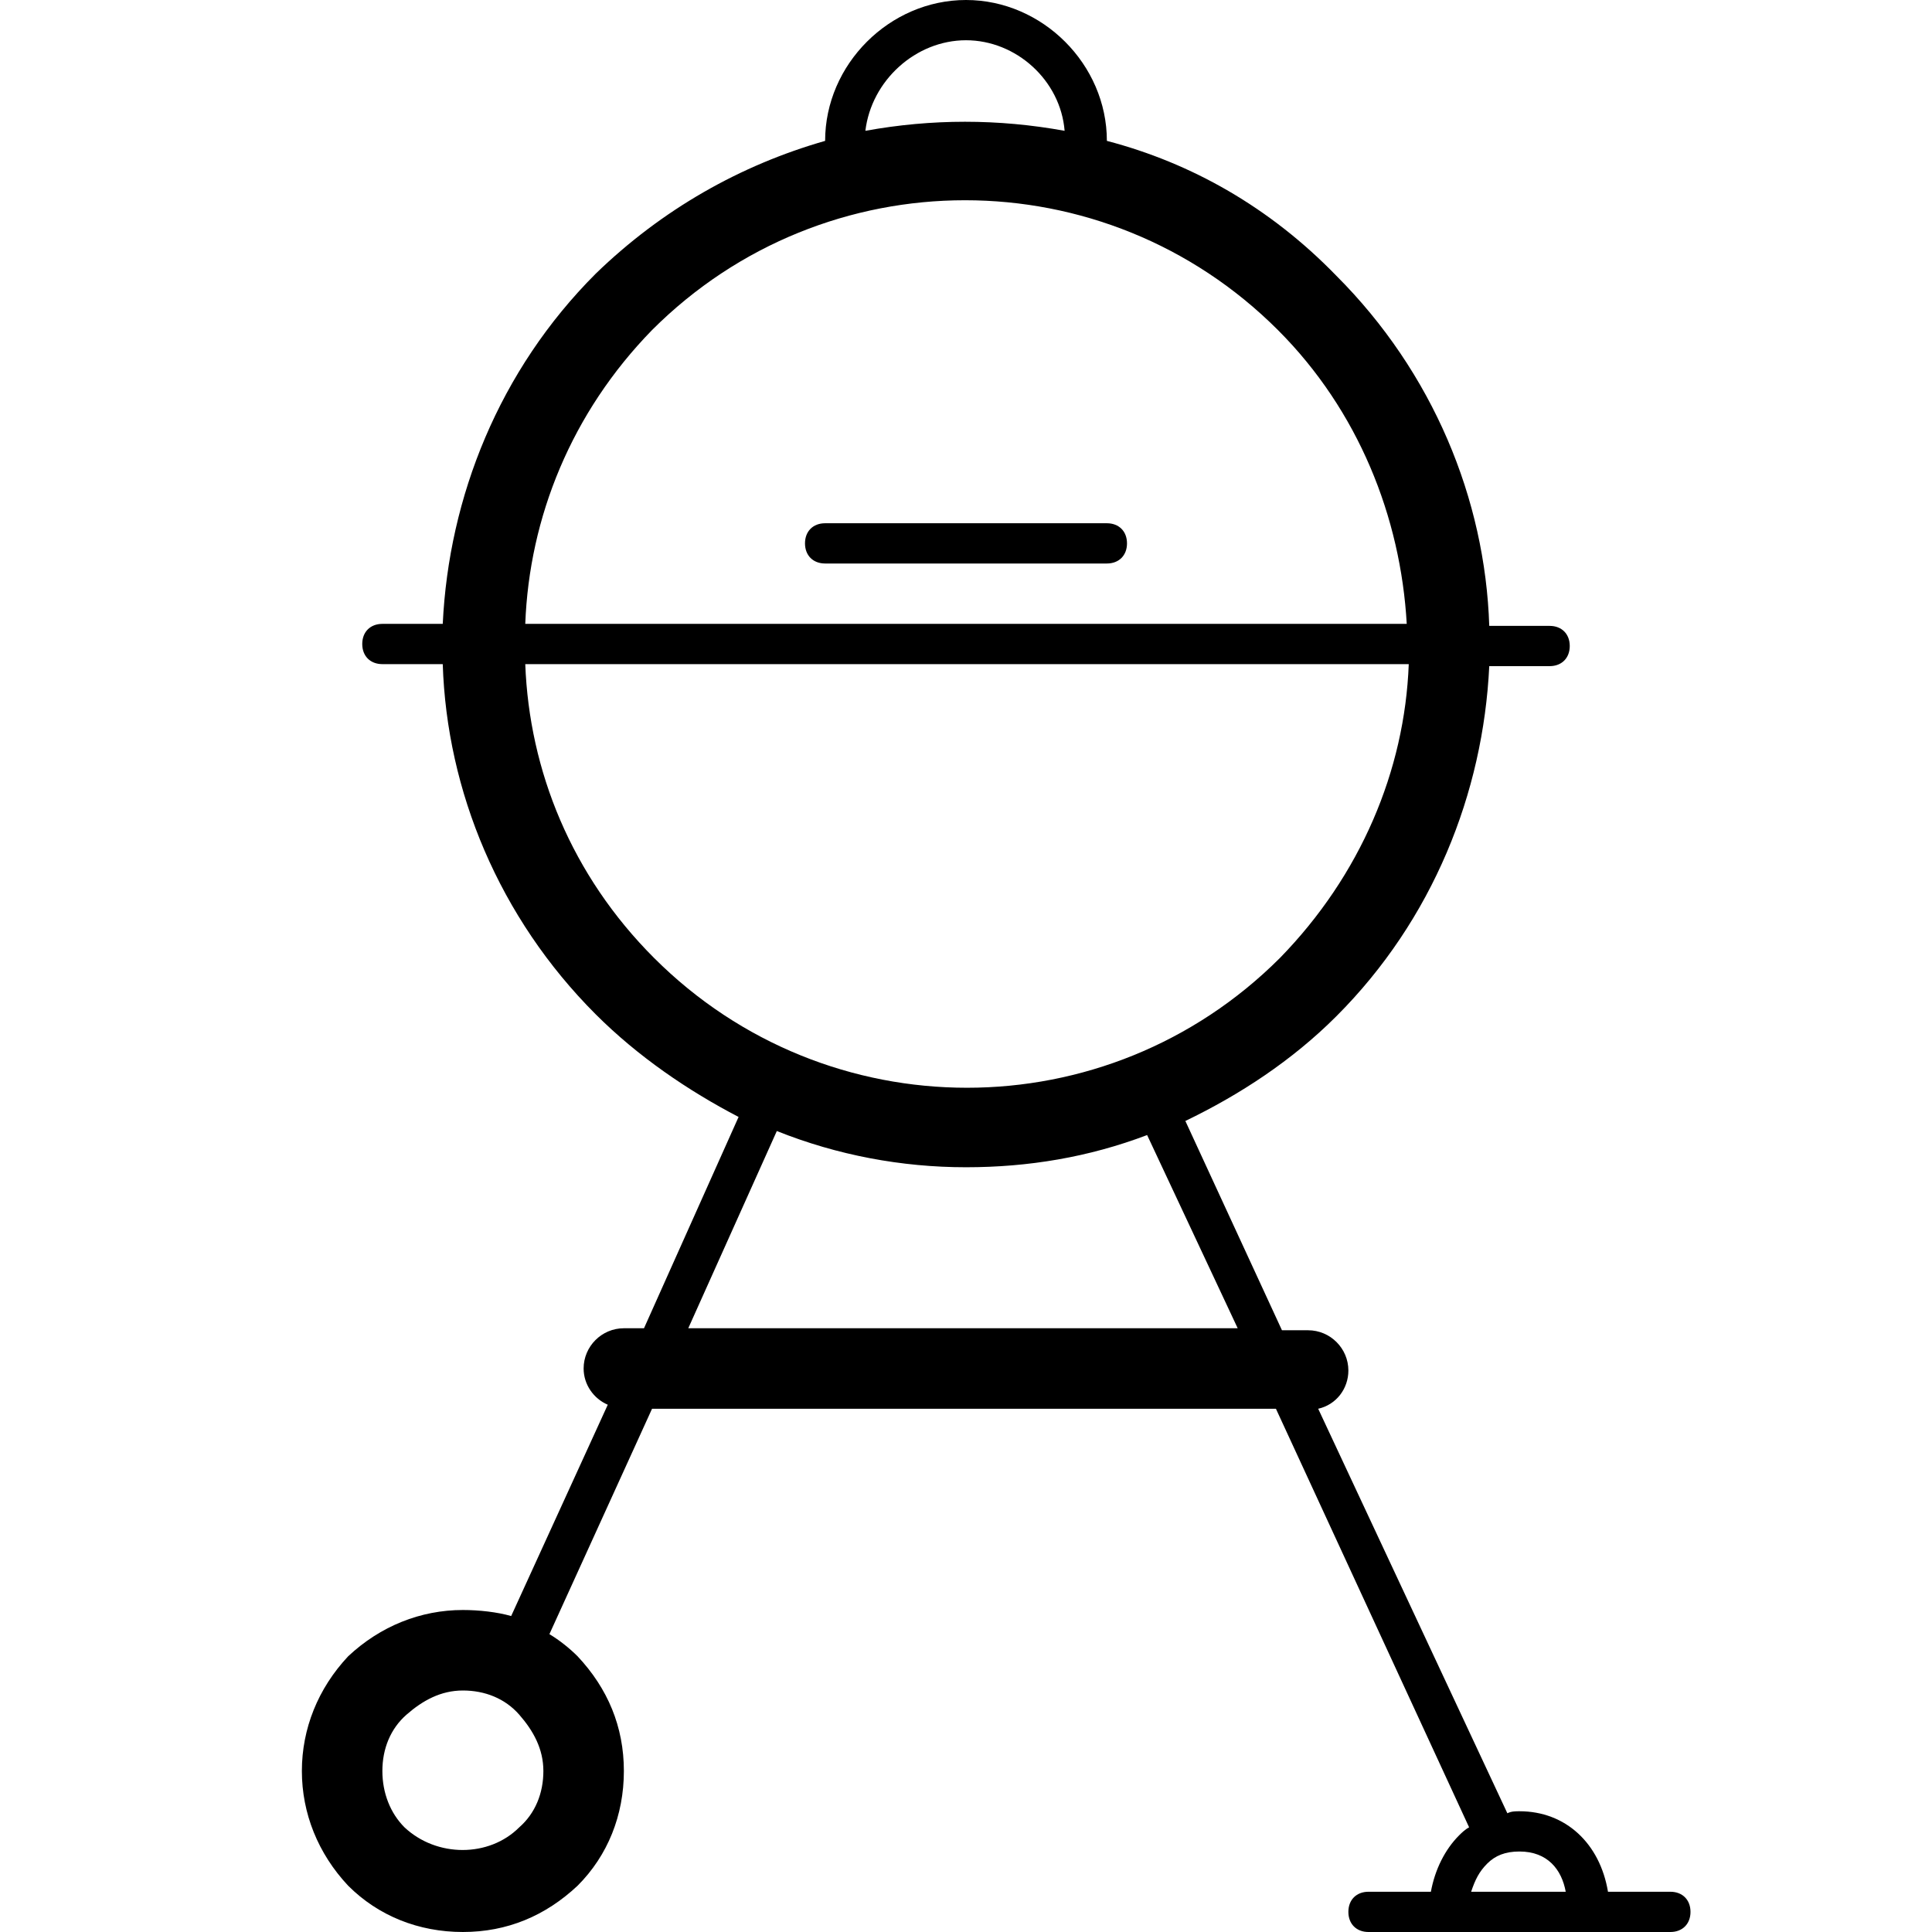 <?xml version="1.0" encoding="utf-8"?><!-- Uploaded to: SVG Repo, www.svgrepo.com, Generator: SVG Repo Mixer Tools -->
<svg width="800px" height="800px" viewBox="0 0 96 96" xmlns="http://www.w3.org/2000/svg"><title>Persuaid Iconset</title>
<desc>Iconset Persuaid</desc>
<path fill="none" d="M0 0h96v96H0z"/><path d="M83 94h-3.1c-.4-2.4-2.1-4-4.4-4-.2 0-.4 0-.6.1L65.5 70c.9-.2 1.5-1 1.5-1.9 0-1.1-.9-2-2-2h-1.3l-4.8-10.4c2.7-1.3 5.3-3 7.5-5.2 4.8-4.8 7.3-11.1 7.6-17.4h3c.6 0 1-.4 1-1s-.4-1-1-1h-3c-.2-6.3-2.8-12.6-7.6-17.4C63.1 10.3 59.2 8.1 55 7c0-3.8-3.2-7-7-7s-7 3.2-7 7c-4.2 1.2-8.1 3.4-11.4 6.6-4.8 4.8-7.3 11.1-7.6 17.4h-3c-.6 0-1 .4-1 1s.4 1 1 1h3c.2 6.3 2.8 12.6 7.6 17.4 2.1 2.1 4.6 3.8 7.1 5.1L32 66h-1c-1.1 0-2 .9-2 2 0 .8.5 1.5 1.2 1.8l-4.8 10.5c-.7-.2-1.6-.3-2.4-.3-2.1 0-4.1.8-5.7 2.3-1.5 1.6-2.3 3.6-2.3 5.7s.8 4.1 2.3 5.7c1.5 1.5 3.5 2.3 5.7 2.3s4.1-.8 5.7-2.3c1.5-1.5 2.3-3.5 2.3-5.7s-.8-4.1-2.3-5.7c-.4-.4-.9-.8-1.4-1.1L32.4 70h31L73 90.8c-.2.1-.4.3-.5.4-.7.7-1.2 1.7-1.4 2.8H68c-.6 0-1 .4-1 1s.4 1 1 1h15c.6 0 1-.4 1-1s-.4-1-1-1zm-57.2-3.2c-1.5 1.5-4.1 1.5-5.7 0-.7-.7-1.1-1.7-1.1-2.8s.4-2.1 1.2-2.8S21.9 84 23 84s2.1.4 2.8 1.2S27 86.9 27 88s-.4 2.1-1.2 2.8zM48 2c2.5 0 4.7 2 4.9 4.5-3.3-.6-6.6-.6-9.9 0C43.3 4 45.5 2 48 2zM32.4 16.4c8.6-8.6 22.5-8.6 31.1 0 4 4 6.1 9.3 6.4 14.6H26.1c.2-5.3 2.3-10.5 6.3-14.6zM26.1 33H70c-.2 5.3-2.4 10.5-6.4 14.6-8.6 8.6-22.5 8.6-31.1 0-4.1-4.1-6.2-9.3-6.4-14.6zm8.1 33l4.4-9.8c3 1.2 6.2 1.8 9.4 1.8 3.1 0 6.1-.5 9-1.6l4.5 9.6H34.2zm39.7 26.6c.4-.4.9-.6 1.6-.6 1.4 0 2.1.9 2.3 2h-4.7c.2-.6.4-1 .8-1.4z"/><path d="M55 26H41c-.6 0-1 .4-1 1s.4 1 1 1h14c.6 0 1-.4 1-1s-.4-1-1-1z"/></svg>